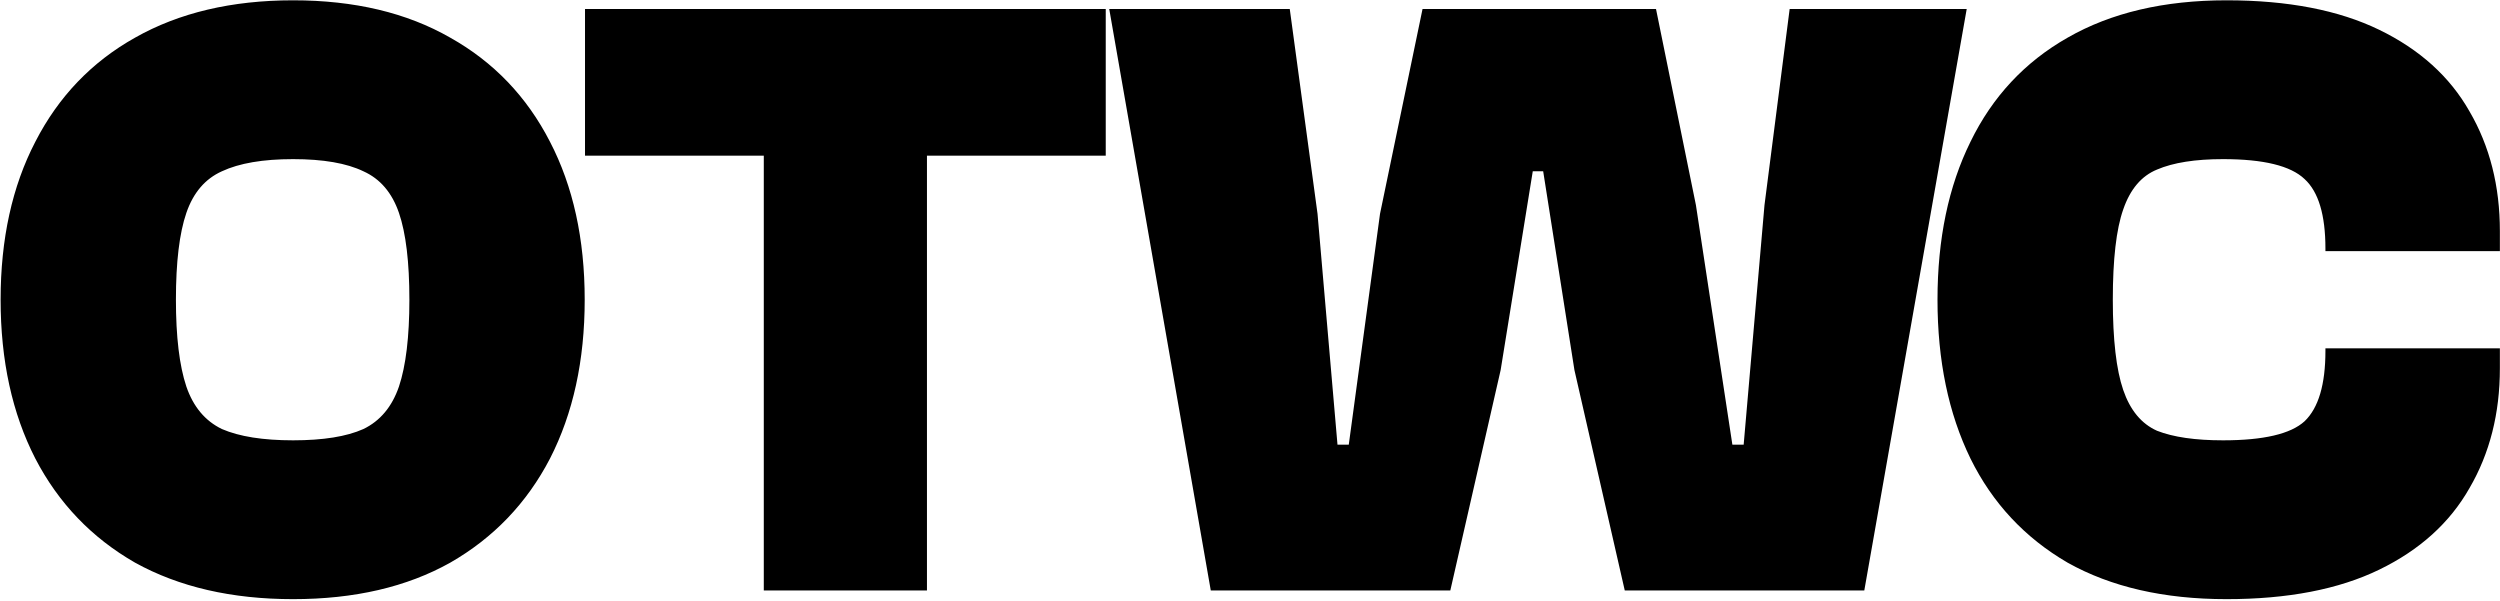 <svg width="1448" height="348" viewBox="0 0 1448 348" fill="none" xmlns="http://www.w3.org/2000/svg">
<path d="M169.757 347.027C134.234 347.027 103.738 339.989 78.269 325.914C53.135 311.504 33.865 291.397 20.46 265.592C7.055 239.453 0.353 208.79 0.353 173.602C0.353 138.414 7.055 107.918 20.46 82.114C33.865 55.974 53.135 35.867 78.269 21.792C103.738 7.382 134.234 0.177 169.757 0.177C205.279 0.177 235.608 7.382 260.742 21.792C285.876 35.867 305.145 55.974 318.55 82.114C331.955 107.918 338.657 138.414 338.657 173.602C338.657 208.79 331.955 239.453 318.55 265.592C305.145 291.397 285.876 311.504 260.742 325.914C235.608 339.989 205.279 347.027 169.757 347.027ZM169.757 255.036C187.183 255.036 200.755 252.858 210.474 248.501C220.192 243.81 227.062 235.599 231.084 223.87C235.105 211.806 237.116 195.05 237.116 173.602C237.116 151.819 235.105 135.063 231.084 123.334C227.062 111.605 220.192 103.562 210.474 99.205C200.755 94.513 187.183 92.168 169.757 92.168C152.33 92.168 138.59 94.513 128.537 99.205C118.818 103.562 111.948 111.605 107.927 123.334C103.905 135.063 101.895 151.819 101.895 173.602C101.895 195.05 103.905 211.806 107.927 223.87C111.948 235.599 118.818 243.81 128.537 248.501C138.59 252.858 152.33 255.036 169.757 255.036ZM536.894 342H442.39V5.204H536.894V342ZM640.447 90.157H338.838V5.204H640.447V90.157ZM840.023 342H701.283L642.469 5.204H747.027L763.113 123.836L774.674 257.55H781.209L799.306 123.836L823.937 5.204H959.158L982.281 118.81L1003.39 257.55H1009.93L1021.99 118.81L1036.57 5.204H1139.12L1079.8 342H941.062L911.906 214.319L893.81 99.205H887.777L869.178 214.319L840.023 342ZM1289.59 347.027C1253.4 347.027 1222.73 339.989 1197.6 325.914C1172.8 311.504 1154.03 291.397 1141.3 265.592C1128.56 239.453 1122.2 208.79 1122.2 173.602C1122.2 138.414 1128.56 107.918 1141.3 82.114C1154.03 55.974 1172.8 35.867 1197.6 21.792C1222.73 7.382 1253.4 0.177 1289.59 0.177C1325.11 0.177 1354.6 5.874 1378.06 17.268C1401.52 28.662 1418.94 44.413 1430.34 64.52C1442.07 84.627 1447.93 107.751 1447.93 133.89V145.452H1346.89V143.944C1346.89 124.507 1342.87 111.102 1334.83 103.729C1326.79 96.021 1311.04 92.168 1287.58 92.168C1271.49 92.168 1258.76 94.178 1249.37 98.2C1240.33 101.886 1233.79 109.594 1229.77 121.323C1225.75 132.717 1223.74 150.143 1223.74 173.602C1223.74 196.725 1225.75 214.151 1229.77 225.881C1233.79 237.61 1240.33 245.485 1249.37 249.507C1258.76 253.193 1271.49 255.036 1287.58 255.036C1311.04 255.036 1326.79 251.35 1334.83 243.977C1342.87 236.269 1346.89 222.697 1346.89 203.26V201.752H1447.93V213.314C1447.93 239.453 1442.07 262.576 1430.34 282.684C1418.94 302.791 1401.52 318.542 1378.06 329.936C1354.6 341.33 1325.11 347.027 1289.59 347.027Z" fill="black"/>
</svg>
